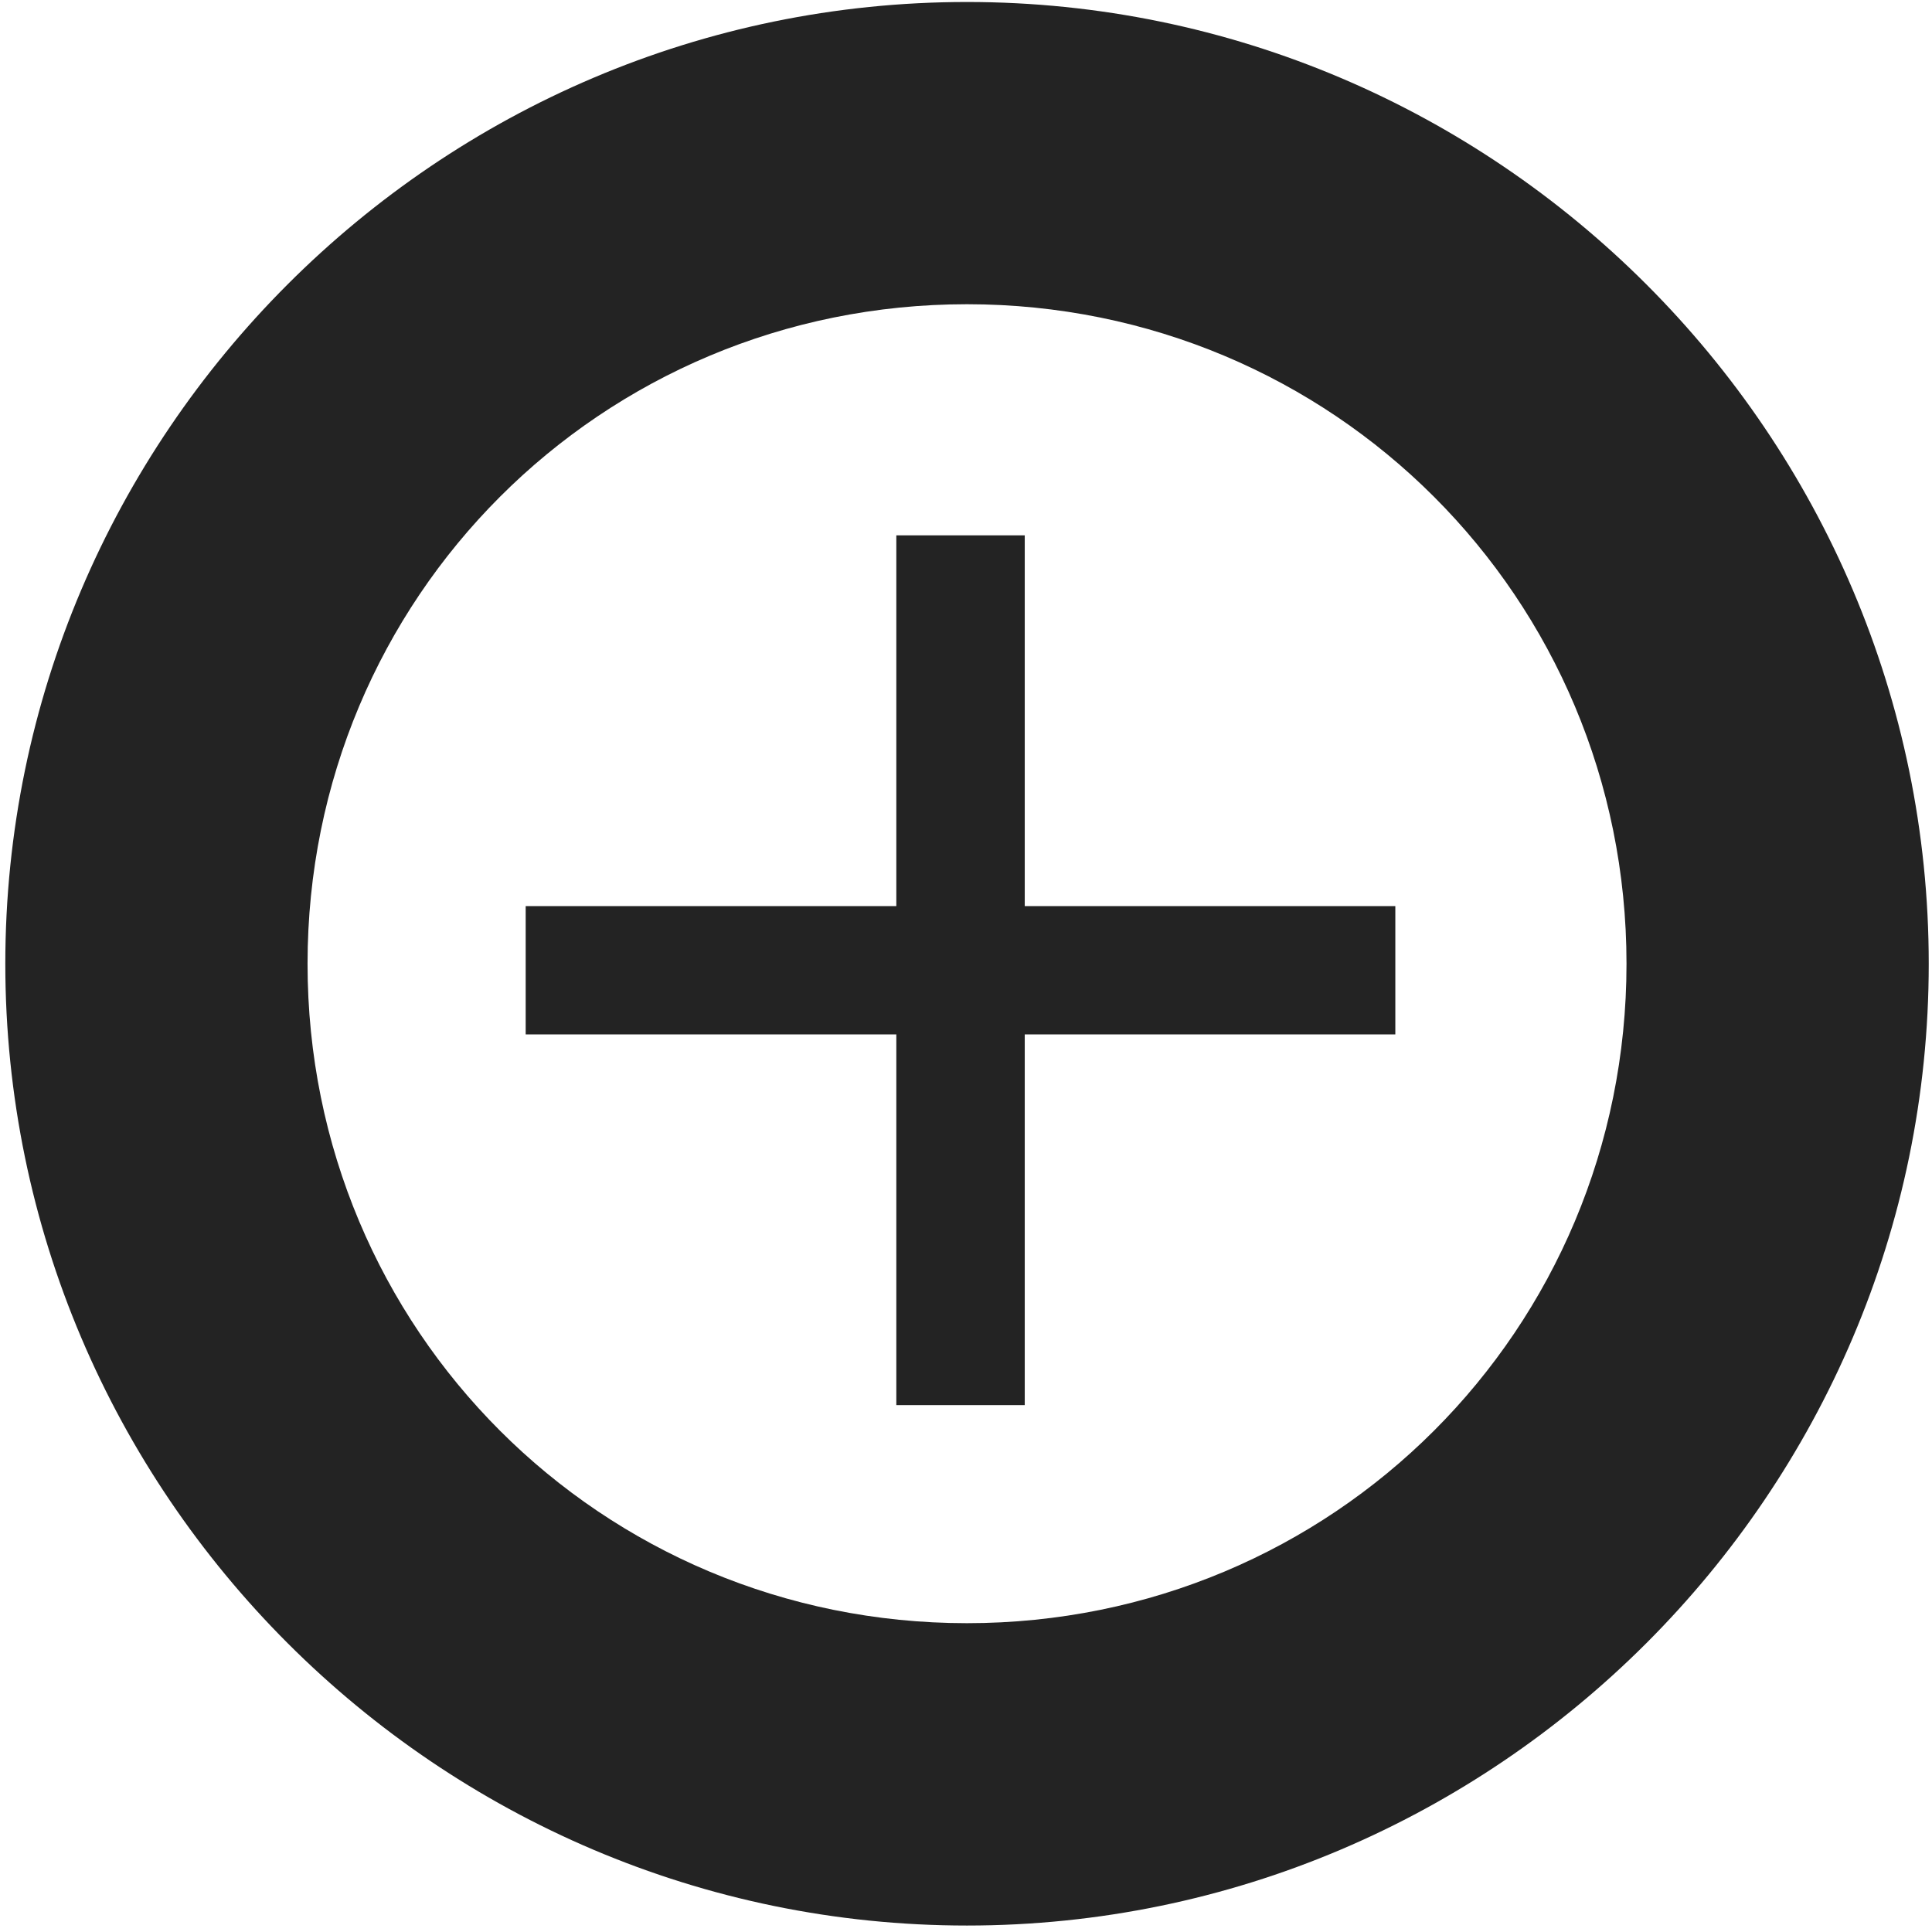 <?xml version="1.0" encoding="UTF-8" standalone="no"?>
<svg
   id="Calque_1"
   data-name="Calque 1"
   viewBox="0 0 32 32"
   version="1.1"
   sodipodi:docname="zero.svg"
   inkscape:version="1.1 (c68e22c387, 2021-05-23)"
   inkscape:export-filename="D:\DEV_SRC\RxOT\DuAEF\DuAEF_Duik\icons\w16\w16_zero.png"
   inkscape:export-xdpi="48"
   inkscape:export-ydpi="48"
   xmlns:inkscape="http://www.inkscape.org/namespaces/inkscape"
   xmlns:sodipodi="http://sodipodi.sourceforge.net/DTD/sodipodi-0.dtd"
   xmlns="http://www.w3.org/2000/svg"
   xmlns:svg="http://www.w3.org/2000/svg"
   xmlns:rdf="http://www.w3.org/1999/02/22-rdf-syntax-ns#"
   xmlns:cc="http://creativecommons.org/ns#"
   xmlns:dc="http://purl.org/dc/elements/1.1/">
  <sodipodi:namedview
     id="namedview25"
     pagecolor="#ffffff"
     bordercolor="#111111"
     borderopacity="1"
     inkscape:pageshadow="0"
     inkscape:pageopacity="0"
     inkscape:pagecheckerboard="1"
     showgrid="false"
     inkscape:zoom="18.605747"
     inkscape:cx="3.3591771"
     inkscape:cy="15.667202"
     inkscape:window-width="1920"
     inkscape:window-height="1027"
     inkscape:window-x="-8"
     inkscape:window-y="-8"
     inkscape:window-maximized="1"
     inkscape:current-layer="Calque_1"
     inkscape:snap-bbox="true"
     inkscape:bbox-paths="true"
     inkscape:bbox-nodes="true"
     inkscape:snap-bbox-edge-midpoints="true"
     inkscape:snap-bbox-midpoints="true" />
  <defs
     id="defs4">
    <style
       id="style2">.cls-1,.cls-2{fill:none;stroke:#e3e3e3;stroke-miterlimit:10;}.cls-1{stroke-width:3px;}.cls-2{stroke-width:2px;}</style>
  </defs>
  <title
     id="title6">measure_l</title>
  <path
     style="color:#000000;fill:#232323;stroke-linecap:round;-inkscape-stroke:none"
     d="m 16.016,0.033 c -8.768,0 -15.928,7.162 -15.928,15.93 0,8.768 7.16,15.93 15.928,15.93 8.768,0 15.93,-7.162 15.93,-15.93 0,-8.768 -7.162,-15.93 -15.93,-15.93 z m 0,5.006 c 6.062,0 10.924,4.862 10.924,10.924 0,6.062 -4.862,10.922 -10.924,10.922 -6.062,0 -10.922,-4.86 -10.922,-10.922 0,-6.062 4.86,-10.924 10.922,-10.924 z"
     id="path3259" />
  <path
     id="path3490"
     style="color:#000000;fill:#232323;stroke-width:0.532;-inkscape-stroke:none"
     d="M 14.846 8.867 L 14.846 15.008 L 8.707 15.008 L 8.707 17.133 L 14.846 17.133 L 14.846 23.273 L 16.973 23.273 L 16.973 17.133 L 23.111 17.133 L 23.111 15.008 L 16.973 15.008 L 16.973 8.867 L 14.846 8.867 z " />
</svg>

